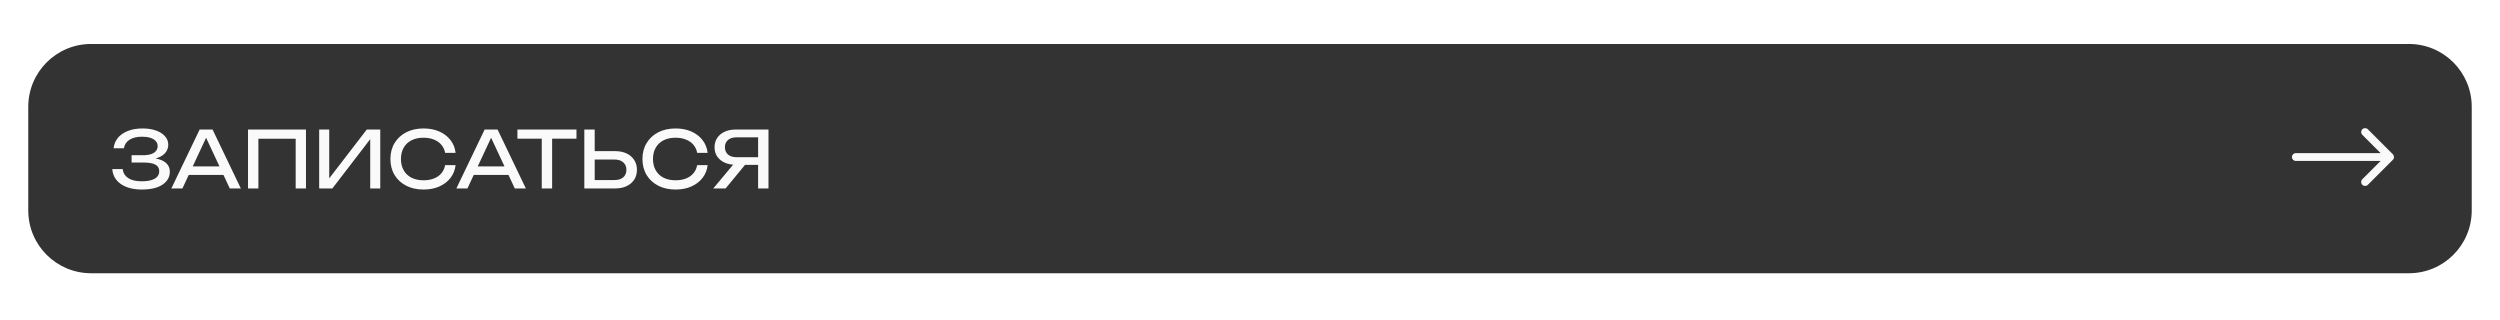 <?xml version="1.0" encoding="UTF-8"?> <svg xmlns="http://www.w3.org/2000/svg" width="796" height="102" viewBox="0 0 796 102" fill="none"><rect x="0" y="0" width="796" height="102" fill="#333333" stroke="none"/><g clip-path="url(#clip0_13507_3218)"><path fill-rule="evenodd" clip-rule="evenodd" d="M796 0H0V102H796V0ZM29 87C17.954 87 9 78.046 9 67V34C9 22.954 17.954 14 29 14H767C778.046 14 787 22.954 787 34V67C787 78.046 778.046 87 767 87H29Z" fill="white"></path><path d="M45.15 60.35C43.3 60.35 41.683 60.083 40.3 59.55C38.917 59.017 37.833 58.258 37.05 57.275C36.267 56.292 35.833 55.142 35.75 53.825H39.05C39.217 55.075 39.817 56.042 40.85 56.725C41.9 57.392 43.333 57.725 45.15 57.725C46.9 57.725 48.258 57.458 49.225 56.925C50.208 56.375 50.7 55.558 50.7 54.475C50.7 53.558 50.3 52.875 49.5 52.425C48.7 51.975 47.417 51.75 45.65 51.75H41.9V49.425H45.575C46.625 49.425 47.492 49.3 48.175 49.05C48.858 48.8 49.367 48.458 49.7 48.025C50.033 47.575 50.2 47.083 50.2 46.55C50.2 45.9 49.992 45.35 49.575 44.9C49.175 44.45 48.6 44.108 47.85 43.875C47.1 43.642 46.225 43.525 45.225 43.525C43.558 43.525 42.225 43.85 41.225 44.5C40.225 45.15 39.633 46.05 39.45 47.2H36.175C36.292 46.017 36.717 44.95 37.45 44C38.2 43.05 39.242 42.3 40.575 41.75C41.925 41.183 43.525 40.9 45.375 40.9C47.042 40.9 48.483 41.125 49.7 41.575C50.933 42.008 51.883 42.617 52.55 43.4C53.233 44.167 53.575 45.058 53.575 46.075C53.575 46.942 53.317 47.733 52.8 48.45C52.283 49.167 51.508 49.733 50.475 50.15C49.442 50.567 48.142 50.775 46.575 50.775V50.3C48.125 50.233 49.458 50.367 50.575 50.7C51.692 51.017 52.55 51.508 53.15 52.175C53.767 52.842 54.075 53.675 54.075 54.675C54.075 55.808 53.725 56.8 53.025 57.65C52.342 58.5 51.333 59.167 50 59.65C48.667 60.117 47.05 60.35 45.15 60.35ZM58.985 55.7V52.975H72.085V55.7H58.985ZM67.685 41.25L76.685 60H73.16L64.985 42.5H66.26L58.085 60H54.56L63.56 41.25H67.685ZM97.42 41.25V60H94.145V42.675L95.645 44.175H80.77L82.27 42.675V60H78.97V41.25H97.42ZM101.626 60V41.25H104.826V58.45L103.701 58.25L116.776 41.25H121.076V60H117.876V42.65L119.001 42.85L105.826 60H101.626ZM145.059 52.575C144.892 54.108 144.35 55.467 143.434 56.65C142.534 57.817 141.35 58.725 139.884 59.375C138.417 60.025 136.742 60.35 134.859 60.35C132.759 60.35 130.917 59.942 129.334 59.125C127.75 58.308 126.517 57.175 125.634 55.725C124.75 54.258 124.309 52.558 124.309 50.625C124.309 48.692 124.75 47 125.634 45.55C126.517 44.083 127.75 42.942 129.334 42.125C130.917 41.308 132.759 40.9 134.859 40.9C136.742 40.9 138.417 41.225 139.884 41.875C141.35 42.525 142.534 43.433 143.434 44.6C144.35 45.767 144.892 47.125 145.059 48.675H141.734C141.55 47.675 141.15 46.817 140.534 46.1C139.934 45.383 139.15 44.833 138.184 44.45C137.217 44.05 136.1 43.85 134.834 43.85C133.367 43.85 132.092 44.125 131.009 44.675C129.942 45.225 129.117 46.008 128.534 47.025C127.95 48.042 127.659 49.242 127.659 50.625C127.659 52.008 127.95 53.208 128.534 54.225C129.117 55.242 129.942 56.025 131.009 56.575C132.092 57.125 133.367 57.4 134.834 57.4C136.1 57.4 137.217 57.208 138.184 56.825C139.15 56.442 139.934 55.892 140.534 55.175C141.15 54.442 141.55 53.575 141.734 52.575H145.059ZM149.732 55.7V52.975H162.832V55.7H149.732ZM158.432 41.25L167.432 60H163.907L155.732 42.5H157.007L148.832 60H145.307L154.307 41.25H158.432ZM172.496 42.775H175.796V60H172.496V42.775ZM164.746 41.25H183.546V44.15H164.746V41.25ZM186.05 60V41.25H189.35V58.8L187.875 57.325H195.725C196.875 57.325 197.784 57.033 198.45 56.45C199.117 55.85 199.45 55.058 199.45 54.075C199.45 53.075 199.117 52.283 198.45 51.7C197.784 51.1 196.875 50.8 195.725 50.8H187.55V48.125H195.875C197.292 48.125 198.517 48.375 199.55 48.875C200.584 49.375 201.384 50.075 201.95 50.975C202.517 51.858 202.8 52.892 202.8 54.075C202.8 55.242 202.517 56.275 201.95 57.175C201.384 58.058 200.584 58.75 199.55 59.25C198.517 59.75 197.292 60 195.875 60H186.05ZM225.308 52.575C225.141 54.108 224.599 55.467 223.683 56.65C222.783 57.817 221.599 58.725 220.133 59.375C218.666 60.025 216.991 60.35 215.108 60.35C213.008 60.35 211.166 59.942 209.583 59.125C207.999 58.308 206.766 57.175 205.883 55.725C204.999 54.258 204.558 52.558 204.558 50.625C204.558 48.692 204.999 47 205.883 45.55C206.766 44.083 207.999 42.942 209.583 42.125C211.166 41.308 213.008 40.9 215.108 40.9C216.991 40.9 218.666 41.225 220.133 41.875C221.599 42.525 222.783 43.433 223.683 44.6C224.599 45.767 225.141 47.125 225.308 48.675H221.983C221.799 47.675 221.399 46.817 220.783 46.1C220.183 45.383 219.399 44.833 218.433 44.45C217.466 44.05 216.349 43.85 215.083 43.85C213.616 43.85 212.341 44.125 211.258 44.675C210.191 45.225 209.366 46.008 208.783 47.025C208.199 48.042 207.908 49.242 207.908 50.625C207.908 52.008 208.199 53.208 208.783 54.225C209.366 55.242 210.191 56.025 211.258 56.575C212.341 57.125 213.616 57.4 215.083 57.4C216.349 57.4 217.466 57.208 218.433 56.825C219.399 56.442 220.183 55.892 220.783 55.175C221.399 54.442 221.799 53.575 221.983 52.575H225.308ZM242.41 50.05V52.5H234.16L234.135 52.45C232.819 52.45 231.66 52.217 230.66 51.75C229.677 51.283 228.902 50.633 228.335 49.8C227.785 48.967 227.51 47.992 227.51 46.875C227.51 45.758 227.785 44.783 228.335 43.95C228.902 43.1 229.677 42.442 230.66 41.975C231.66 41.492 232.819 41.25 234.135 41.25H244.685V60H241.385V42.25L242.86 43.725H234.51C233.36 43.725 232.452 44.008 231.785 44.575C231.135 45.142 230.81 45.908 230.81 46.875C230.81 47.842 231.135 48.617 231.785 49.2C232.452 49.767 233.36 50.05 234.51 50.05H242.41ZM238.26 51.225L231.035 60H227.11L234.435 51.225H238.26Z" fill="#FAFAFA"></path><path d="M731 48.75C730.31 48.75 729.75 49.31 729.75 50C729.75 50.69 730.31 51.25 731 51.25V48.75ZM761.884 50.884C762.372 50.396 762.372 49.604 761.884 49.116L753.929 41.161C753.441 40.673 752.649 40.673 752.161 41.161C751.673 41.649 751.673 42.441 752.161 42.929L759.232 50L752.161 57.071C751.673 57.559 751.673 58.351 752.161 58.839C752.649 59.327 753.441 59.327 753.929 58.839L761.884 50.884ZM731 51.25H761V48.75H731V51.25Z" fill="#FAFAFA"></path></g><defs><clipPath id="clip0_13507_3218"><rect width="796" height="102" fill="white"></rect></clipPath></defs></svg> 